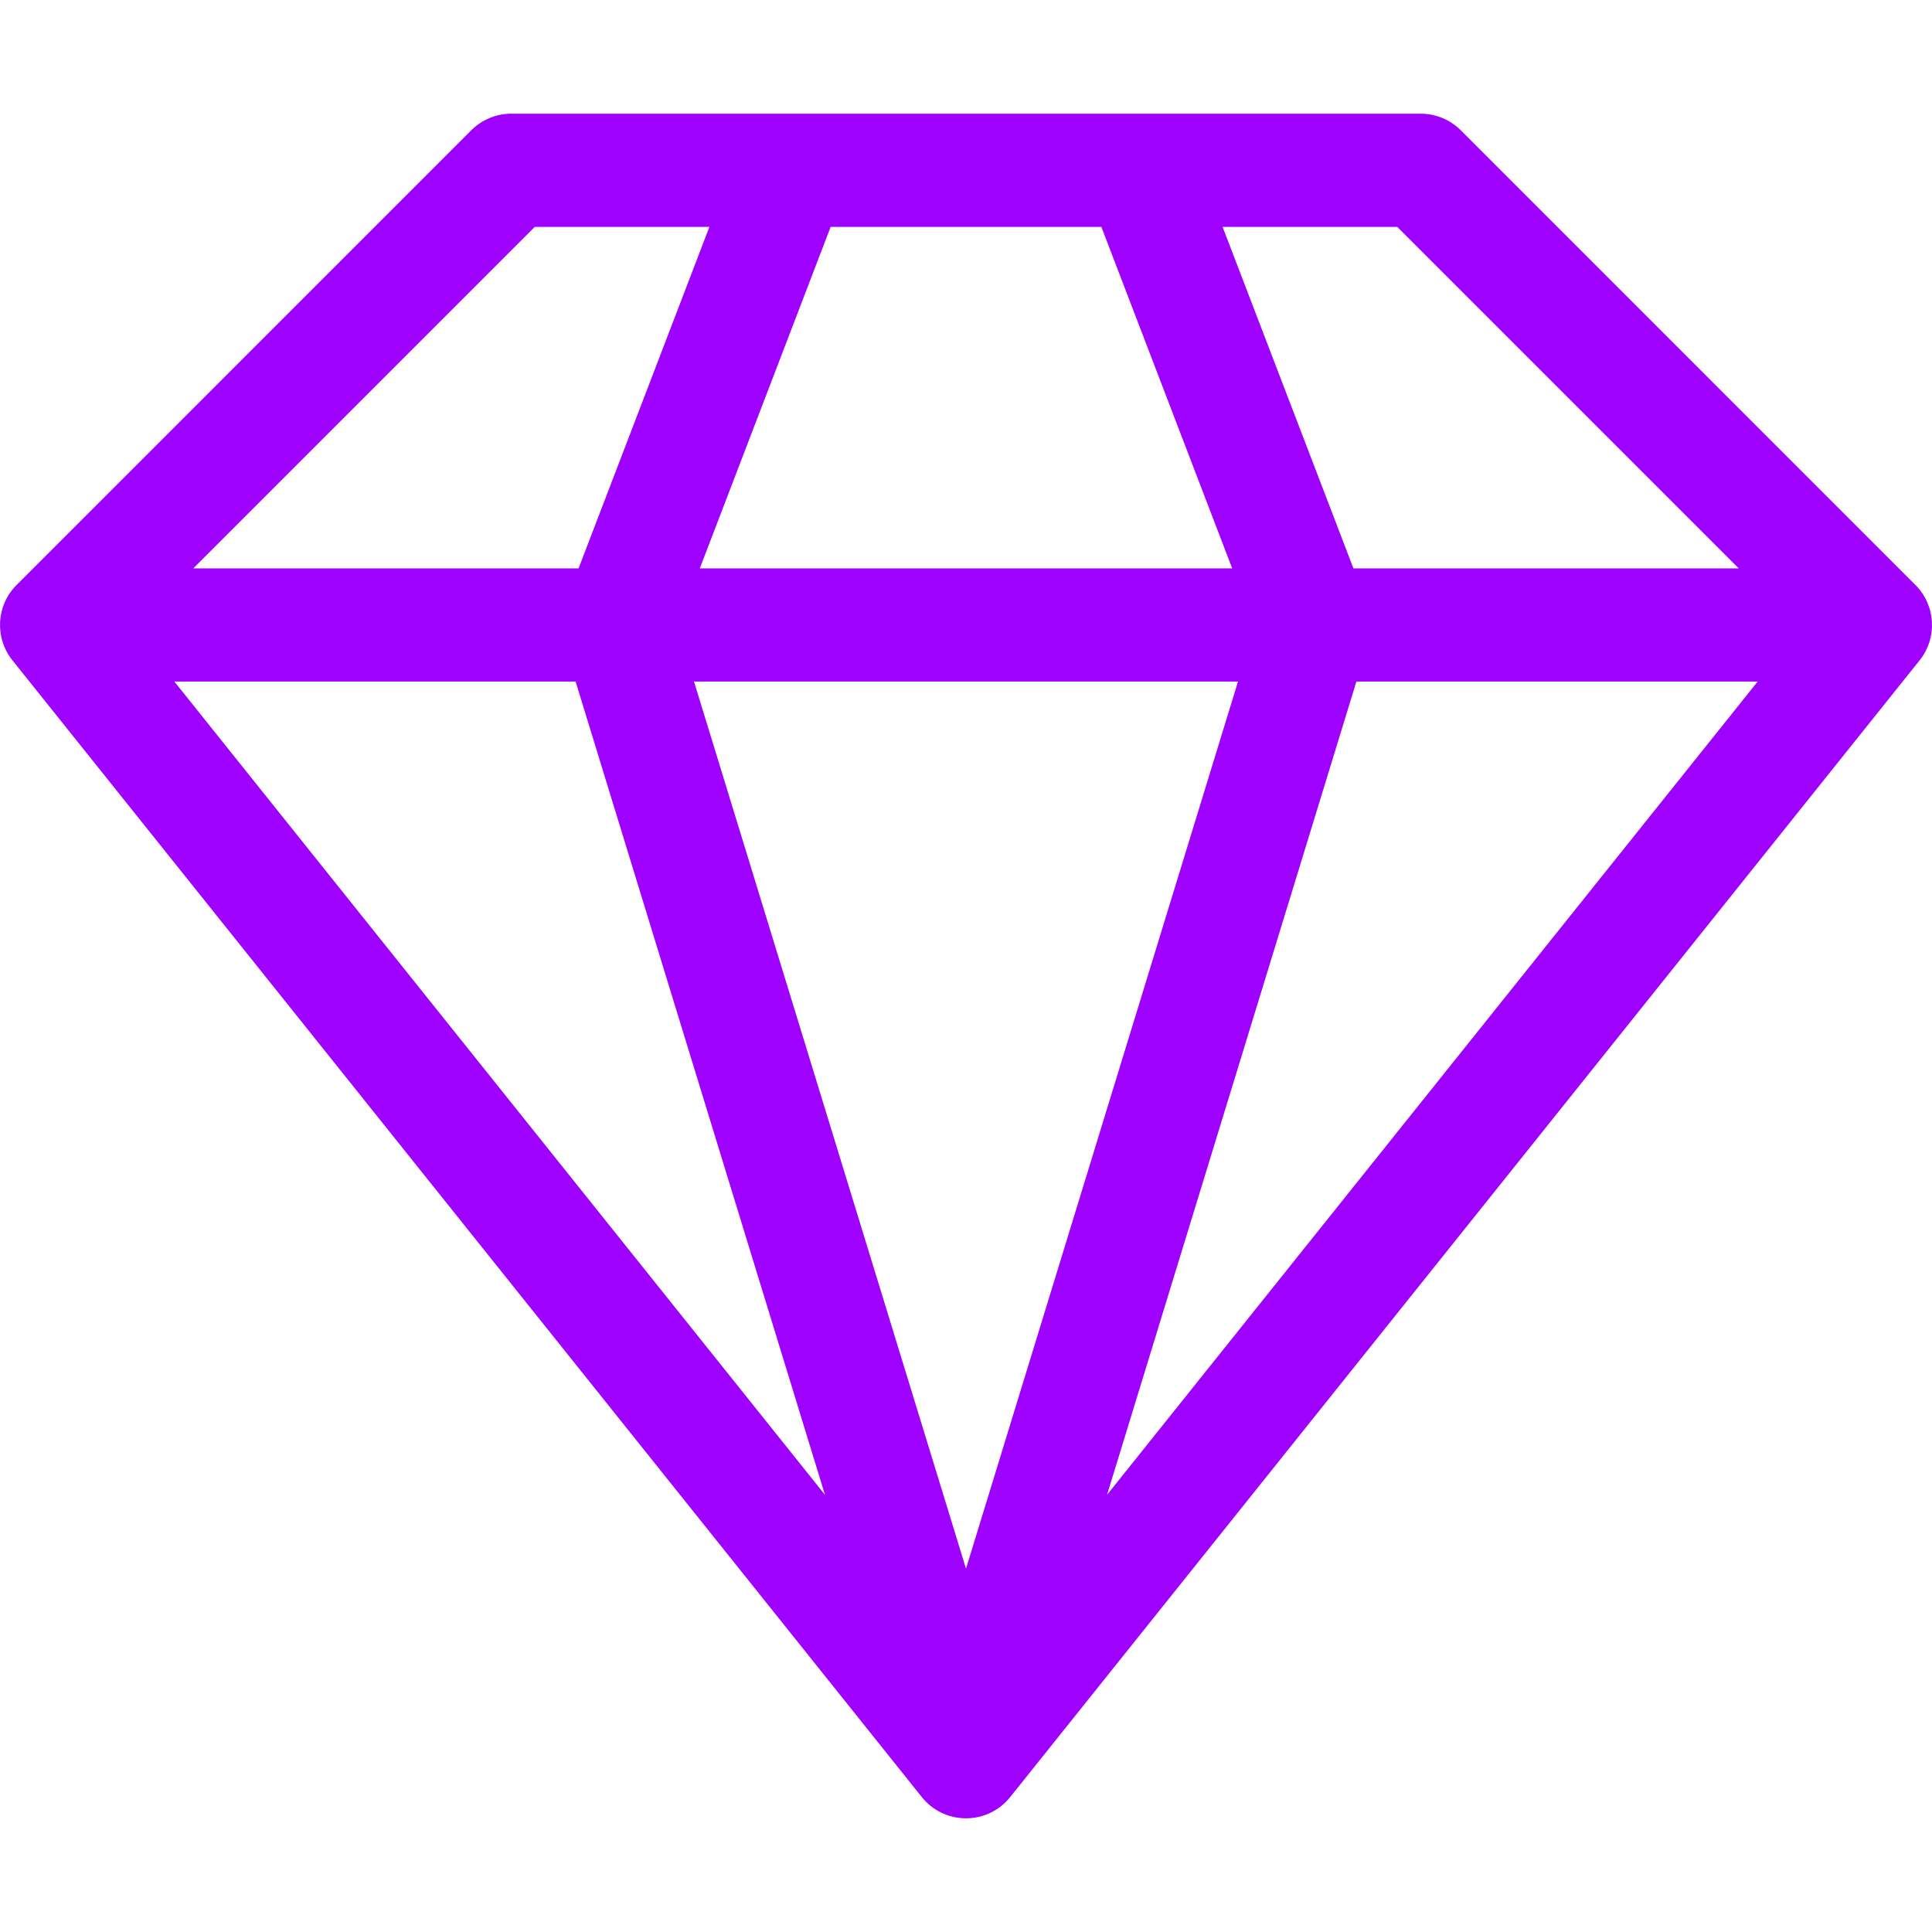 <?xml version="1.0" encoding="UTF-8"?>
<svg xmlns="http://www.w3.org/2000/svg" width="32" height="32" viewBox="0 0 32 32" fill="none">
  <path d="M31.725 9.689L24.194 2.157C24.018 1.982 23.78 1.883 23.531 1.883H8.469C8.22 1.883 7.982 1.982 7.806 2.157L0.275 9.689C-0.063 10.026 -0.093 10.564 0.206 10.937L15.268 29.765C15.446 29.988 15.715 30.117 16 30.117C16.285 30.117 16.554 29.988 16.732 29.765L31.795 10.937C32.093 10.564 32.063 10.027 31.725 9.689ZM23.143 3.758L28.799 9.414H22.417L20.25 3.758H23.143ZM13.758 3.758H18.242L20.409 9.414H11.591L13.758 3.758ZM8.857 3.758H11.75L9.583 9.414H3.201L8.857 3.758ZM2.888 11.289H9.534L13.664 24.759L2.888 11.289ZM16 25.982L11.495 11.289H20.505L16 25.982ZM18.336 24.759L22.466 11.289H29.112L18.336 24.759Z" fill="#9E01FE"></path>
</svg>
